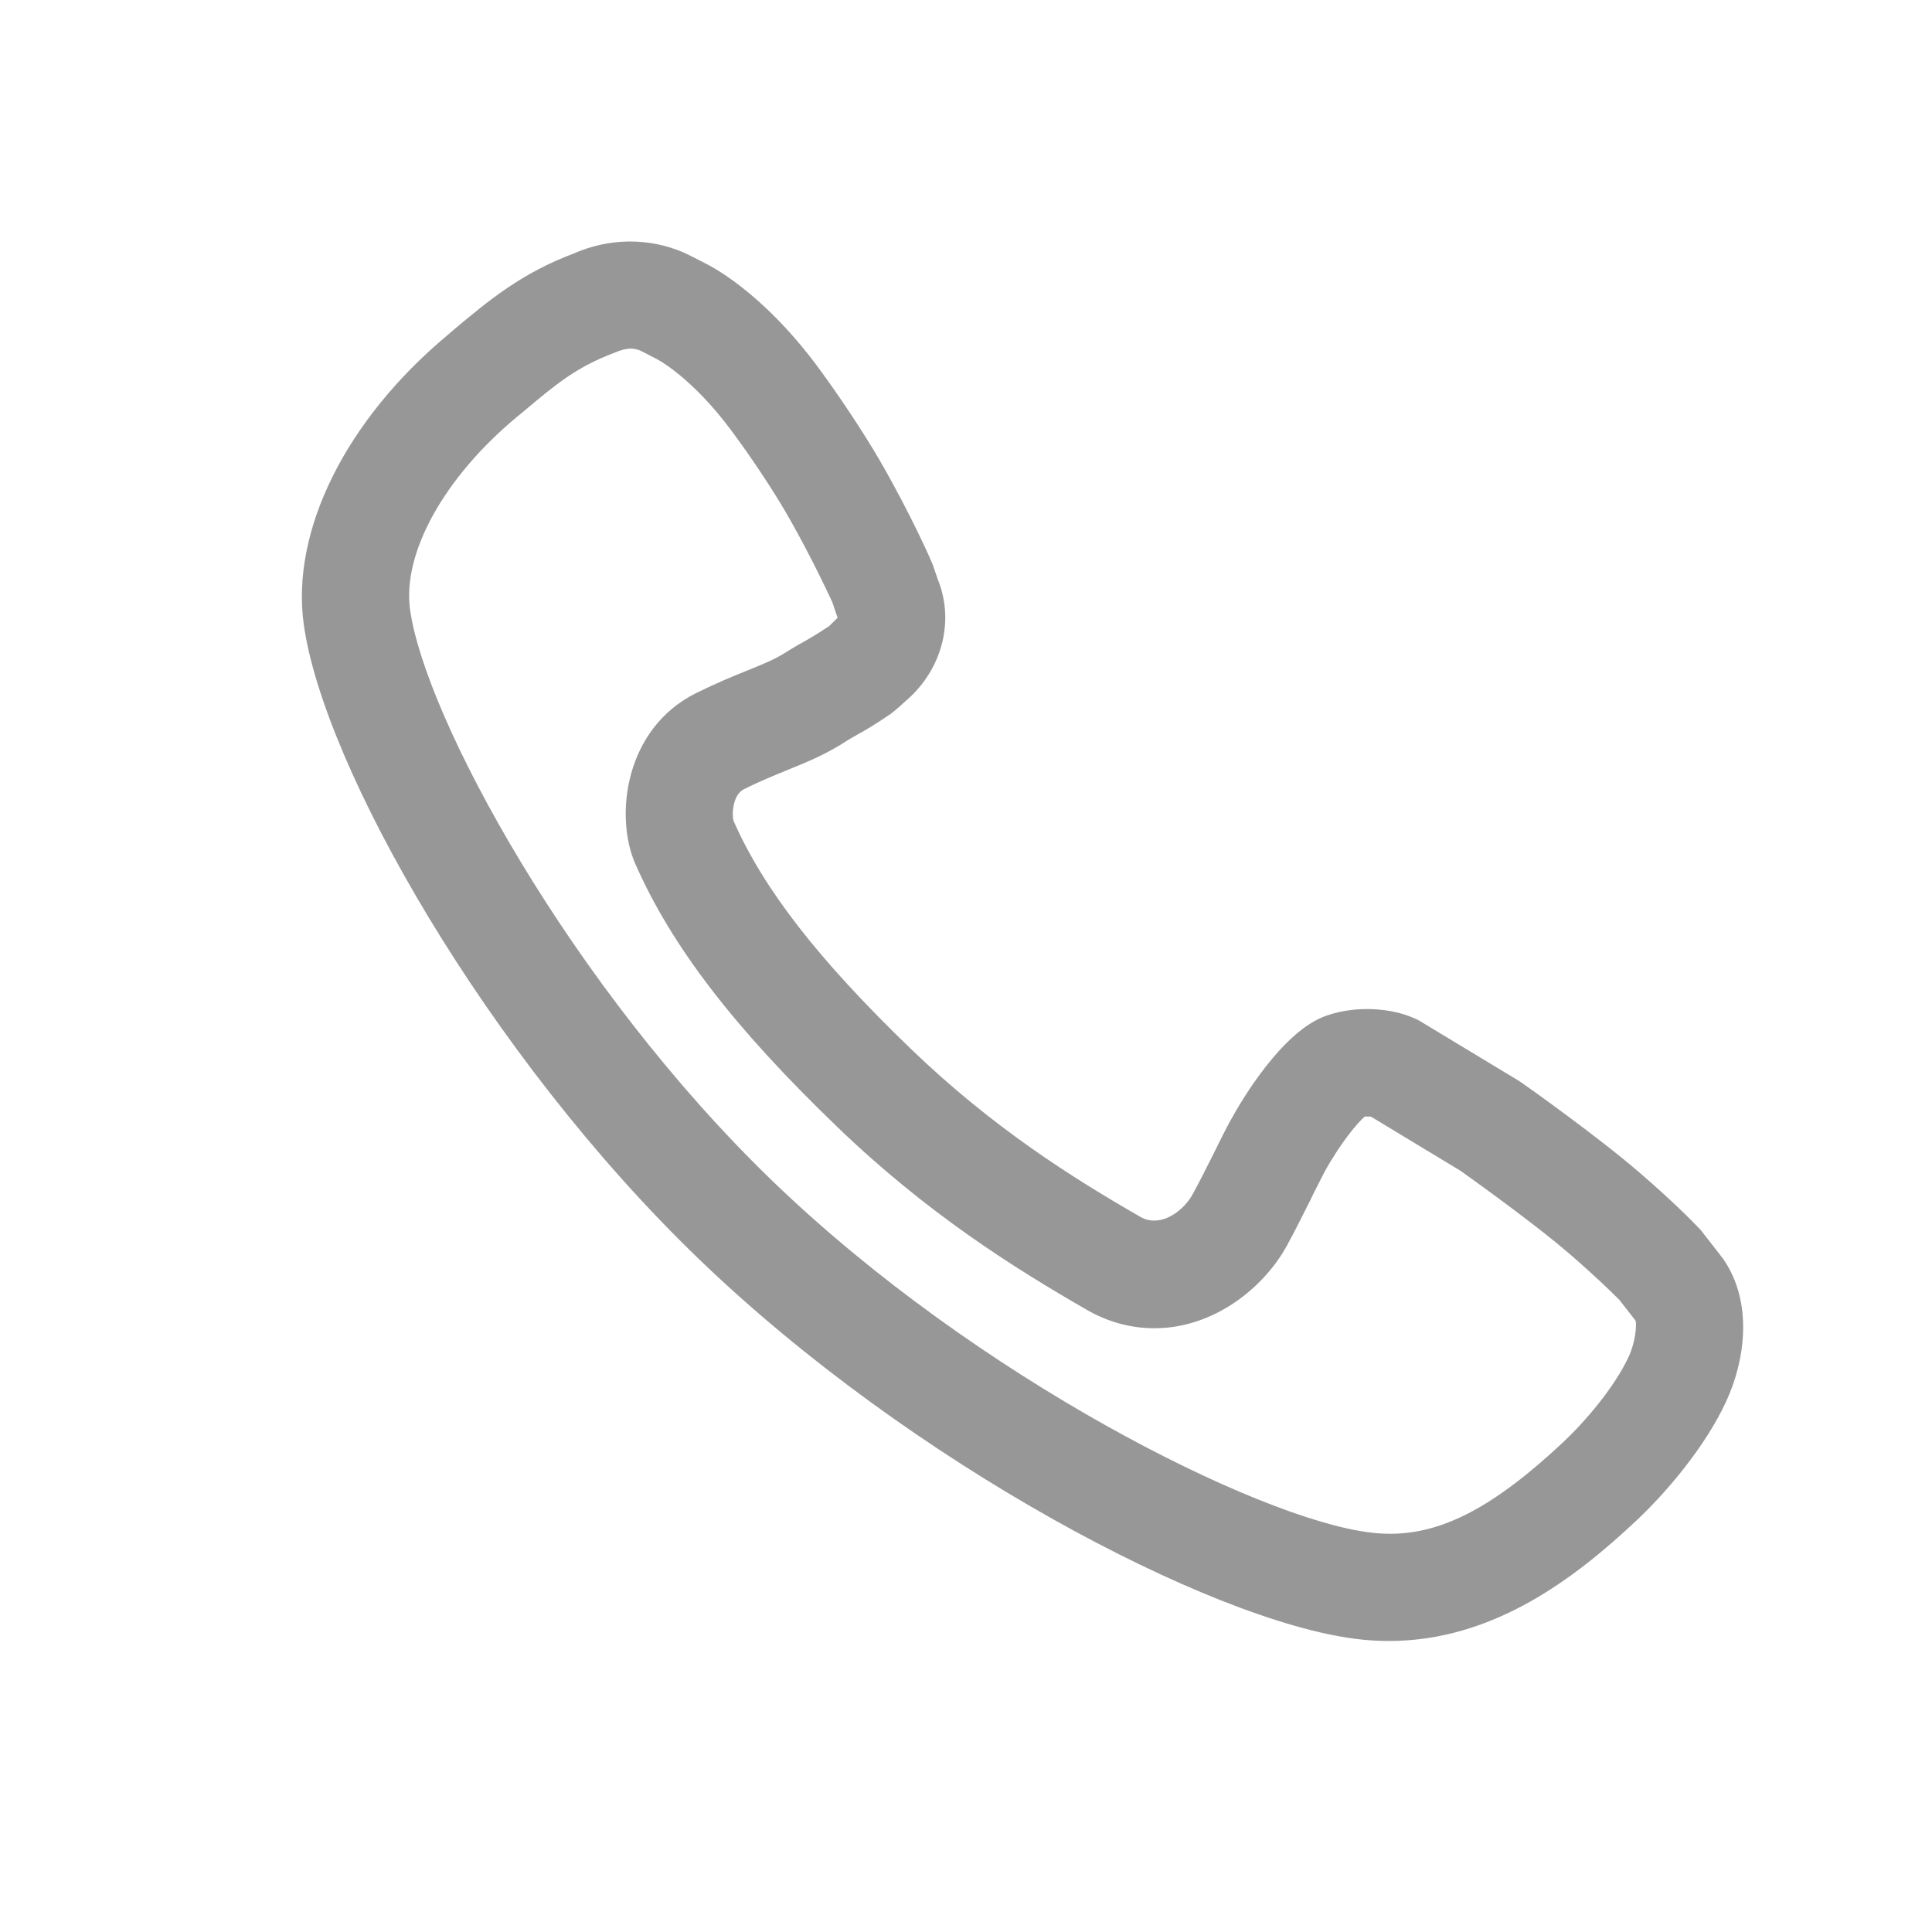 <svg xmlns="http://www.w3.org/2000/svg" xmlns:xlink="http://www.w3.org/1999/xlink" fill="none" version="1.1" width="32" height="32" viewBox="0 0 32 32"><g transform="matrix(1,5.2146120310681e-8,-5.2146120310681e-8,1,0,0)"><g style="opacity:0;"><rect x="0" y="0" width="32" height="32" rx="0" fill="#979797" fill-opacity="1"/></g><g><path d="M28.539,20.848L28.169,20.372L28.155,20.358C28.035,20.231,27.692,19.882,27.131,19.401C26.461,18.824,25.265,17.973,25.17,17.91L23.497,16.899C23.19,16.745,22.864,16.713,22.644,16.713C22.406,16.713,22.171,16.751,21.966,16.824C21.242,17.076,20.567,18.217,20.379,18.562C20.292,18.721,20.197,18.911,20.115,19.079L20.089,19.132C19.987,19.335,19.873,19.563,19.752,19.785C19.633,19.999,19.378,20.217,19.119,20.217C19.039,20.217,18.964,20.198,18.892,20.157C17.77,19.513,16.443,18.679,15.088,17.374C13.56,15.901,12.653,14.736,12.151,13.599C12.121,13.522,12.124,13.169,12.323,13.071C12.598,12.934,12.822,12.844,13.019,12.764L13.065,12.744C13.349,12.629,13.619,12.52,13.926,12.333C14.059,12.247,14.129,12.208,14.19,12.174L14.22,12.156C14.331,12.096,14.435,12.038,14.753,11.824C14.767,11.814,14.824,11.767,14.886,11.714L15.09,11.53C15.623,11.015,15.799,10.259,15.536,9.604L15.444,9.339C15.442,9.332,15.104,8.544,14.561,7.608C14.297,7.155,13.897,6.552,13.543,6.074C12.587,4.785,11.702,4.373,11.698,4.371C11.689,4.366,11.459,4.244,11.318,4.18C10.741,3.933,10.089,3.942,9.507,4.197C8.638,4.524,8.104,4.97,7.537,5.443L7.413,5.55C5.728,6.956,4.816,8.791,5.031,10.34C5.354,12.684,8.061,17.467,11.575,20.853C15.086,24.236,20.032,26.837,22.447,27.144C22.63,27.168,22.818,27.18,23.006,27.18C24.751,27.18,26.112,26.116,27.101,25.188C27.595,24.725,28.247,23.962,28.593,23.207C28.9,22.543,29.046,21.577,28.539,20.848ZM10.525,14.314C11.127,15.677,12.155,17.016,13.855,18.653C15.34,20.086,16.787,20.997,18.008,21.699C18.358,21.899,18.733,22,19.12,22C20.114,22,20.934,21.32,21.308,20.645C21.448,20.389,21.572,20.14,21.709,19.866L21.765,19.75C21.828,19.627,21.885,19.512,21.936,19.414C22.218,18.906,22.486,18.599,22.603,18.494C22.635,18.492,22.681,18.493,22.707,18.495L24.194,19.394L24.218,19.411C24.579,19.669,25.471,20.316,25.972,20.747C26.408,21.122,26.69,21.4,26.781,21.49C26.798,21.507,26.808,21.518,26.818,21.525L27.09,21.874C27.11,21.947,27.09,22.221,26.98,22.463C26.739,22.986,26.241,23.559,25.887,23.891C24.753,24.953,23.898,25.404,23.026,25.404C22.912,25.404,22.792,25.396,22.672,25.38C20.826,25.146,16.18,22.823,12.806,19.572C9.443,16.331,7.037,11.869,6.792,10.097C6.662,9.163,7.353,7.914,8.551,6.914L8.68,6.808C9.2,6.37,9.545,6.081,10.175,5.843C10.284,5.797,10.372,5.774,10.445,5.774C10.497,5.774,10.552,5.785,10.6,5.805C10.663,5.835,10.768,5.89,10.833,5.924L10.889,5.953C10.895,5.956,11.462,6.253,12.114,7.132C12.439,7.568,12.795,8.105,13.023,8.498C13.273,8.932,13.522,9.412,13.763,9.925C13.772,9.944,13.78,9.96,13.786,9.974L13.865,10.209C13.871,10.223,13.872,10.23,13.874,10.23C13.871,10.235,13.861,10.245,13.845,10.26L13.793,10.312C13.771,10.333,13.747,10.355,13.734,10.37C13.508,10.519,13.431,10.561,13.351,10.608C13.273,10.65,13.177,10.703,12.988,10.822C12.813,10.929,12.637,11.001,12.387,11.102C12.139,11.201,11.869,11.313,11.535,11.477C10.338,12.069,10.178,13.531,10.525,14.314Z" fill="#979797" fill-opacity="1" style="mix-blend-mode:passthrough"/></g></g></svg>